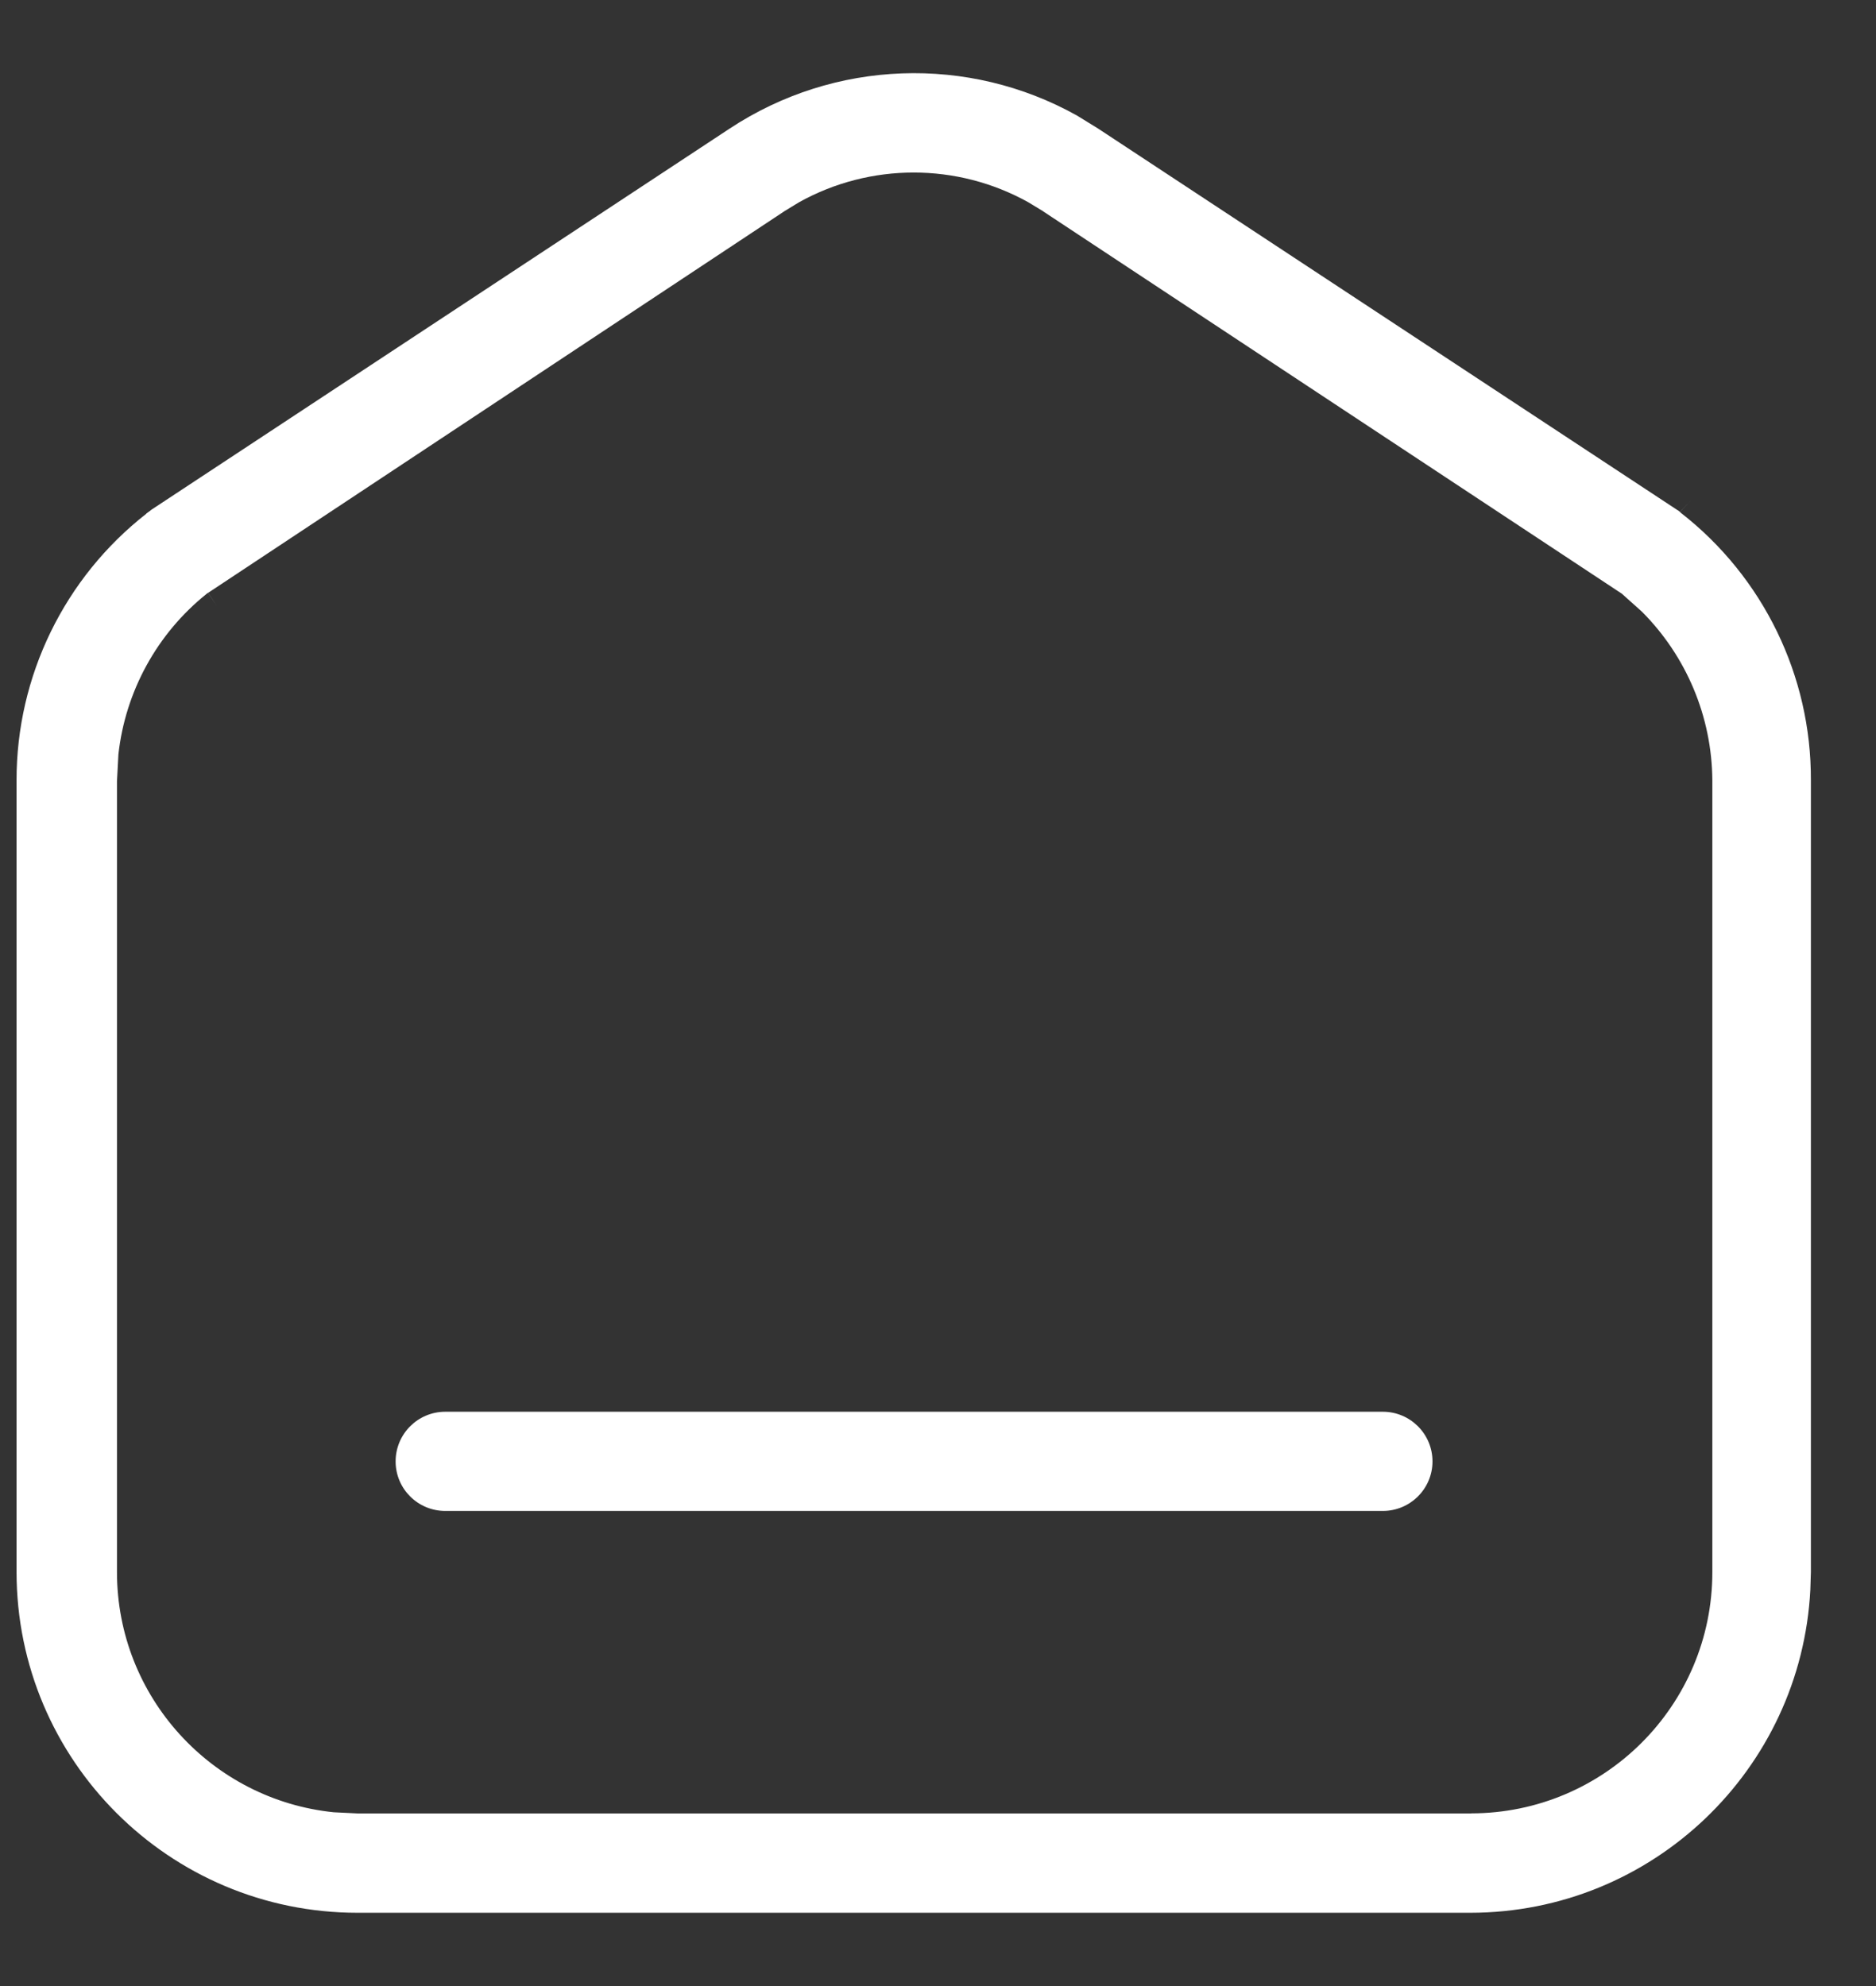 <svg width="17" height="18" viewBox="0 0 17 18" fill="none" xmlns="http://www.w3.org/2000/svg">
<rect x="0" y="0" width="17" height="18" fill="#333333" stroke="none"/>
<path d="M6.611 1.166C7.562 0.538 8.776 0.498 9.759 1.047L9.952 1.166L15.202 4.624L15.205 4.625C15.211 4.629 15.217 4.634 15.224 4.64L15.326 4.531L15.224 4.641L15.233 4.649C15.979 5.231 16.414 6.126 16.41 7.072V14.248L16.405 14.408C16.321 16.038 14.974 17.335 13.323 17.336H3.24C1.534 17.336 0.151 15.954 0.15 14.248V7.072C0.149 6.129 0.583 5.237 1.326 4.656L1.325 4.655L1.365 4.626L1.364 4.625L6.611 1.166ZM15.517 7.072C15.513 6.496 15.282 5.948 14.879 5.544L14.696 5.38L14.685 5.373L9.455 1.917V1.916L9.318 1.833C8.673 1.474 7.886 1.474 7.241 1.833L7.105 1.916L7.104 1.917L1.886 5.373L1.969 5.498L1.885 5.373L1.875 5.38C1.422 5.742 1.136 6.268 1.073 6.837L1.06 7.083V14.249C1.061 15.381 1.921 16.312 3.024 16.425L3.248 16.436H13.331V16.435C14.539 16.434 15.517 15.456 15.517 14.248V7.072Z" fill="white"/>
<path d="M4.035 12.795H12.531C12.779 12.795 12.981 12.996 12.981 13.245C12.981 13.493 12.779 13.694 12.531 13.694H4.035C3.786 13.694 3.585 13.493 3.585 13.245C3.585 12.996 3.787 12.795 4.035 12.795Z" fill="white"/>
</svg>
